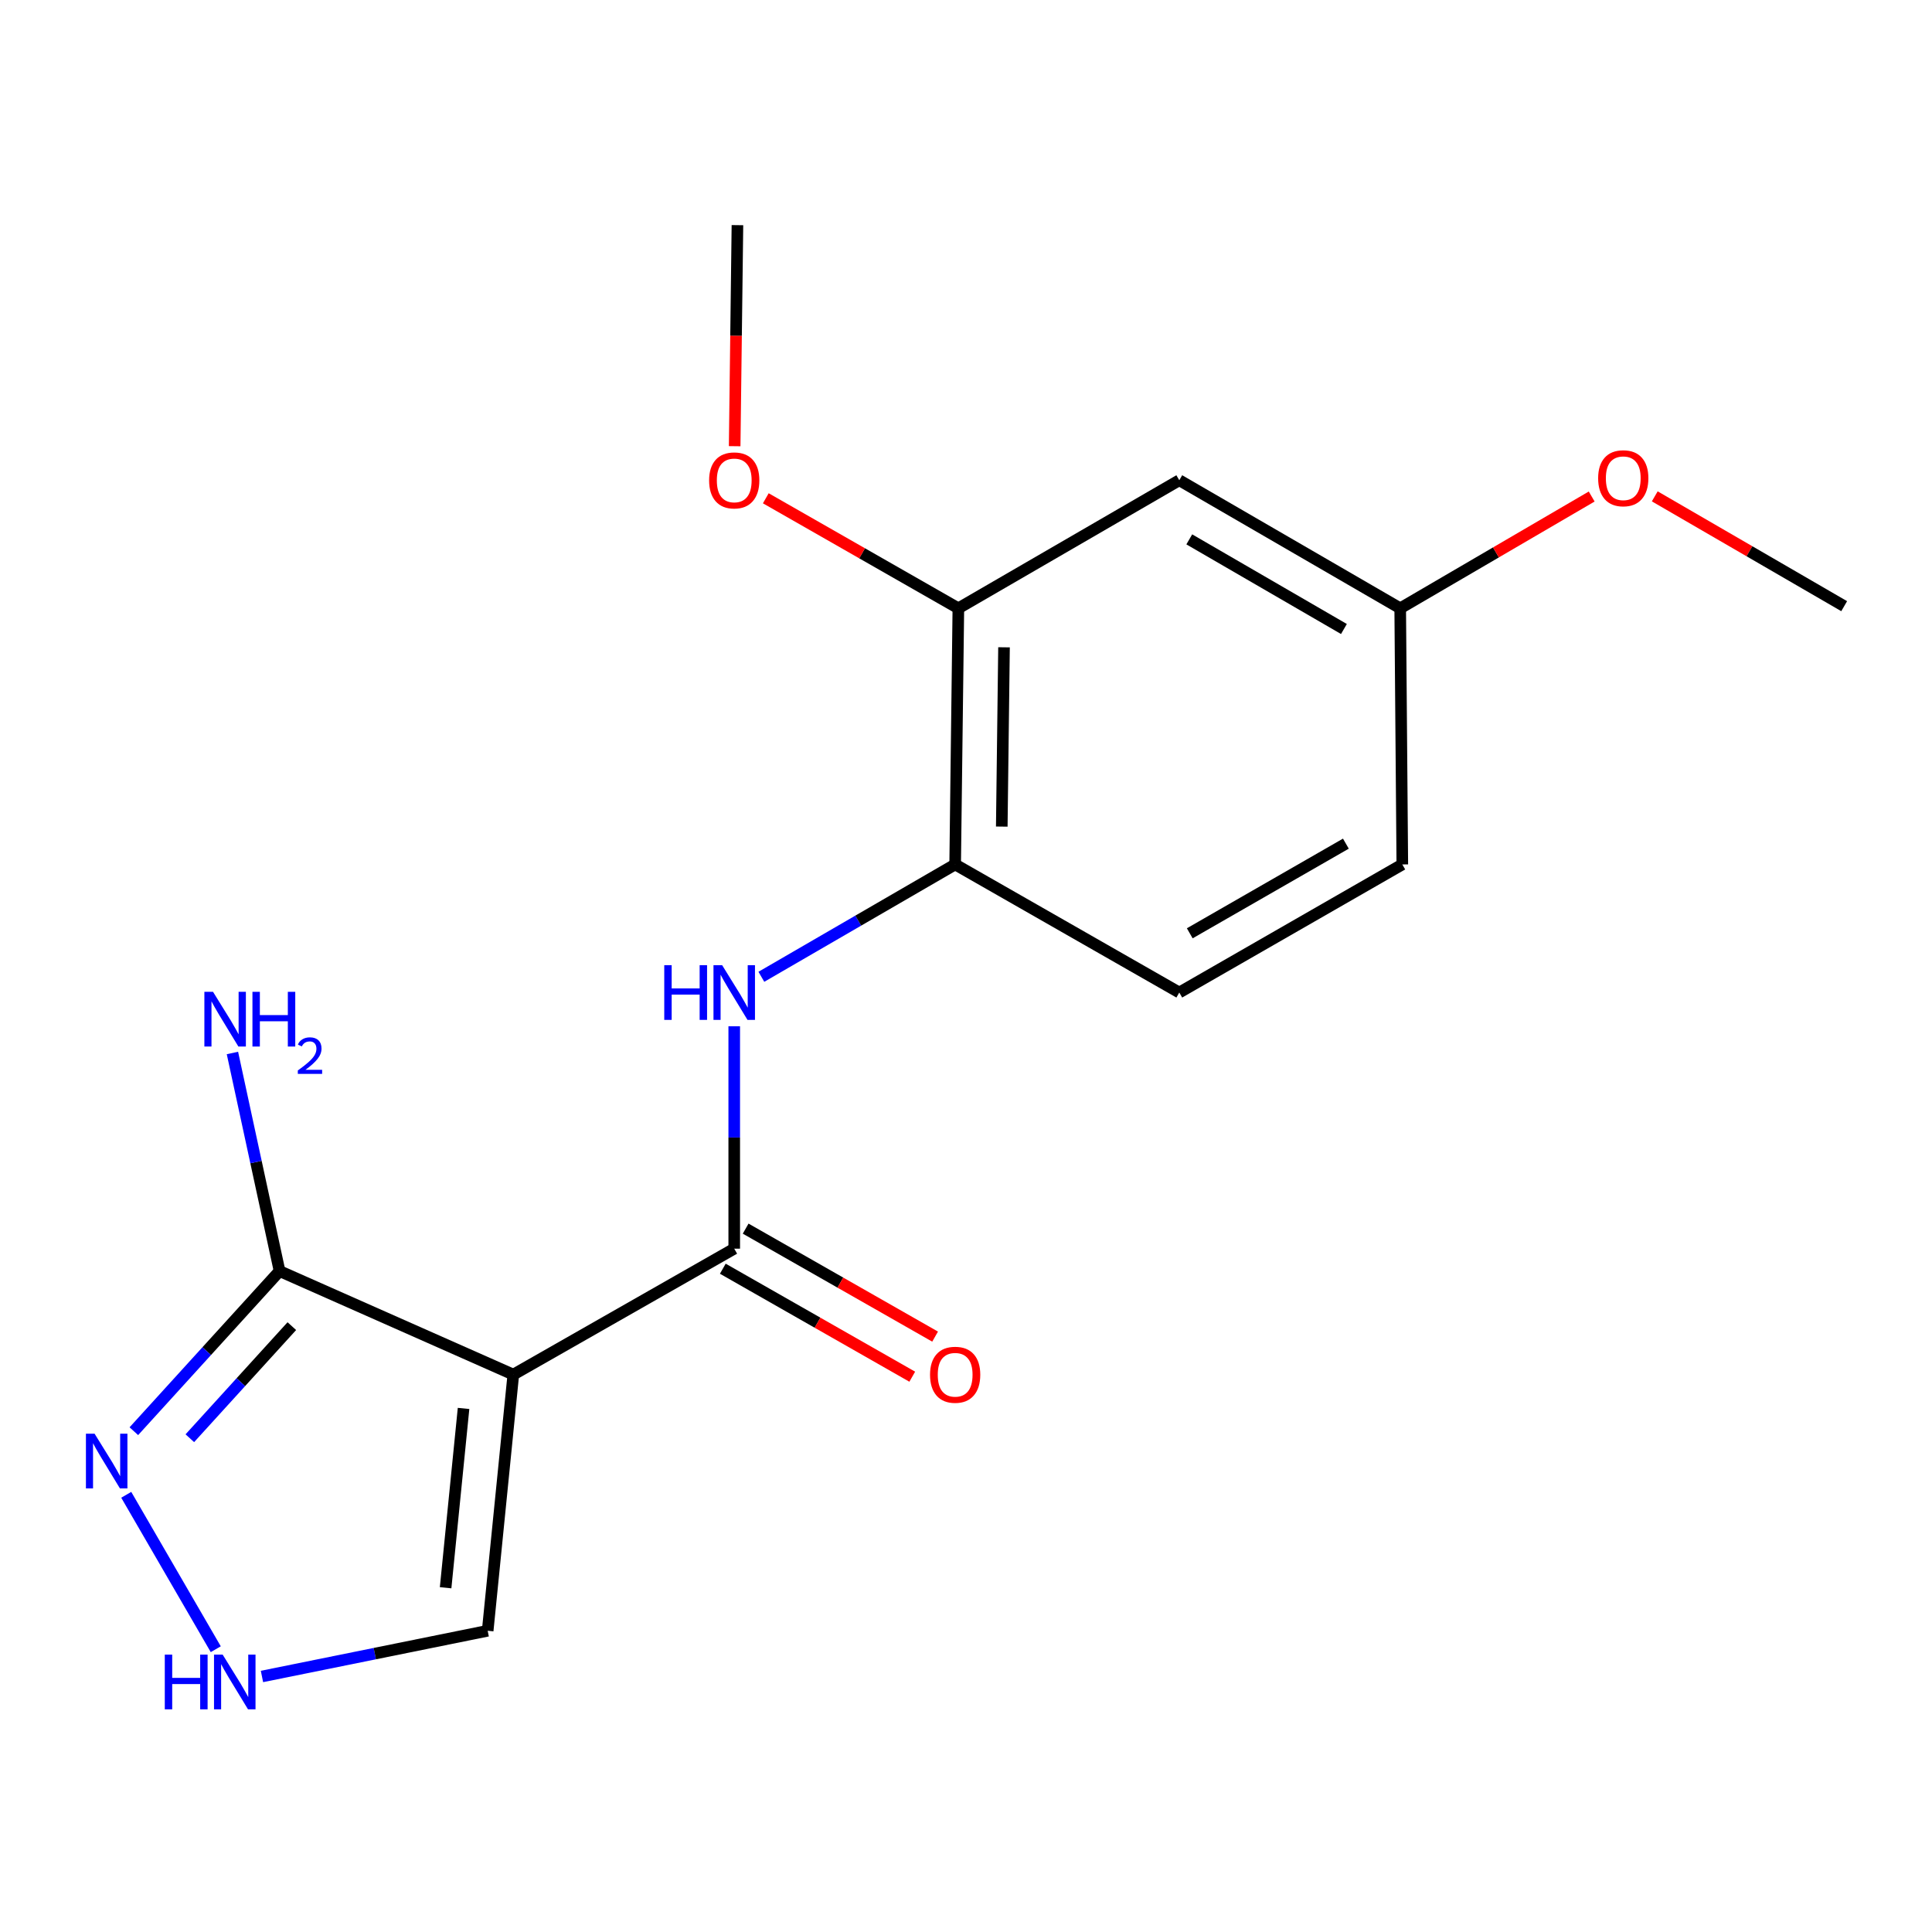 <?xml version='1.0' encoding='iso-8859-1'?>
<svg version='1.1' baseProfile='full'
              xmlns='http://www.w3.org/2000/svg'
                      xmlns:rdkit='http://www.rdkit.org/xml'
                      xmlns:xlink='http://www.w3.org/1999/xlink'
                  xml:space='preserve'
width='1000px' height='1000px' viewBox='0 0 1000 1000'>
<!-- END OF HEADER -->
<rect style='opacity:1.0;fill:#FFFFFF;stroke:none' width='1000' height='1000' x='0' y='0'> </rect>
<path class='bond-0' d='M 265.687,711.491 L 380.037,646.309' style='fill:none;fill-rule:evenodd;stroke:#000000;stroke-width:6px;stroke-linecap:butt;stroke-linejoin:miter;stroke-opacity:1' />
<path class='bond-1' d='M 265.687,711.491 L 144.704,657.905' style='fill:none;fill-rule:evenodd;stroke:#000000;stroke-width:6px;stroke-linecap:butt;stroke-linejoin:miter;stroke-opacity:1' />
<path class='bond-6' d='M 265.687,711.491 L 252.42,844.083' style='fill:none;fill-rule:evenodd;stroke:#000000;stroke-width:6px;stroke-linecap:butt;stroke-linejoin:miter;stroke-opacity:1' />
<path class='bond-6' d='M 239.935,729.002 L 230.648,821.817' style='fill:none;fill-rule:evenodd;stroke:#000000;stroke-width:6px;stroke-linecap:butt;stroke-linejoin:miter;stroke-opacity:1' />
<path class='bond-2' d='M 380.037,646.309 L 380.037,588.757' style='fill:none;fill-rule:evenodd;stroke:#000000;stroke-width:6px;stroke-linecap:butt;stroke-linejoin:miter;stroke-opacity:1' />
<path class='bond-2' d='M 380.037,588.757 L 380.037,531.205' style='fill:none;fill-rule:evenodd;stroke:#0000FF;stroke-width:6px;stroke-linecap:butt;stroke-linejoin:miter;stroke-opacity:1' />
<path class='bond-9' d='M 374.124,656.683 L 423.154,684.631' style='fill:none;fill-rule:evenodd;stroke:#000000;stroke-width:6px;stroke-linecap:butt;stroke-linejoin:miter;stroke-opacity:1' />
<path class='bond-9' d='M 423.154,684.631 L 472.183,712.578' style='fill:none;fill-rule:evenodd;stroke:#FF0000;stroke-width:6px;stroke-linecap:butt;stroke-linejoin:miter;stroke-opacity:1' />
<path class='bond-9' d='M 385.95,635.936 L 434.98,663.884' style='fill:none;fill-rule:evenodd;stroke:#000000;stroke-width:6px;stroke-linecap:butt;stroke-linejoin:miter;stroke-opacity:1' />
<path class='bond-9' d='M 434.98,663.884 L 484.009,691.831' style='fill:none;fill-rule:evenodd;stroke:#FF0000;stroke-width:6px;stroke-linecap:butt;stroke-linejoin:miter;stroke-opacity:1' />
<path class='bond-3' d='M 144.704,657.905 L 106.993,699.346' style='fill:none;fill-rule:evenodd;stroke:#000000;stroke-width:6px;stroke-linecap:butt;stroke-linejoin:miter;stroke-opacity:1' />
<path class='bond-3' d='M 106.993,699.346 L 69.281,740.786' style='fill:none;fill-rule:evenodd;stroke:#0000FF;stroke-width:6px;stroke-linecap:butt;stroke-linejoin:miter;stroke-opacity:1' />
<path class='bond-3' d='M 151.053,686.41 L 124.655,715.419' style='fill:none;fill-rule:evenodd;stroke:#000000;stroke-width:6px;stroke-linecap:butt;stroke-linejoin:miter;stroke-opacity:1' />
<path class='bond-3' d='M 124.655,715.419 L 98.257,744.427' style='fill:none;fill-rule:evenodd;stroke:#0000FF;stroke-width:6px;stroke-linecap:butt;stroke-linejoin:miter;stroke-opacity:1' />
<path class='bond-11' d='M 144.704,657.905 L 132.505,601.464' style='fill:none;fill-rule:evenodd;stroke:#000000;stroke-width:6px;stroke-linecap:butt;stroke-linejoin:miter;stroke-opacity:1' />
<path class='bond-11' d='M 132.505,601.464 L 120.306,545.023' style='fill:none;fill-rule:evenodd;stroke:#0000FF;stroke-width:6px;stroke-linecap:butt;stroke-linejoin:miter;stroke-opacity:1' />
<path class='bond-5' d='M 394.082,505.588 L 444.234,476.511' style='fill:none;fill-rule:evenodd;stroke:#0000FF;stroke-width:6px;stroke-linecap:butt;stroke-linejoin:miter;stroke-opacity:1' />
<path class='bond-5' d='M 444.234,476.511 L 494.387,447.434' style='fill:none;fill-rule:evenodd;stroke:#000000;stroke-width:6px;stroke-linecap:butt;stroke-linejoin:miter;stroke-opacity:1' />
<path class='bond-18' d='M 65.342,773.706 L 111.68,853.631' style='fill:none;fill-rule:evenodd;stroke:#0000FF;stroke-width:6px;stroke-linecap:butt;stroke-linejoin:miter;stroke-opacity:1' />
<path class='bond-4' d='M 135.592,867.74 L 194.006,855.911' style='fill:none;fill-rule:evenodd;stroke:#0000FF;stroke-width:6px;stroke-linecap:butt;stroke-linejoin:miter;stroke-opacity:1' />
<path class='bond-4' d='M 194.006,855.911 L 252.42,844.083' style='fill:none;fill-rule:evenodd;stroke:#000000;stroke-width:6px;stroke-linecap:butt;stroke-linejoin:miter;stroke-opacity:1' />
<path class='bond-7' d='M 494.387,447.434 L 496.045,314.856' style='fill:none;fill-rule:evenodd;stroke:#000000;stroke-width:6px;stroke-linecap:butt;stroke-linejoin:miter;stroke-opacity:1' />
<path class='bond-7' d='M 518.515,427.846 L 519.676,335.041' style='fill:none;fill-rule:evenodd;stroke:#000000;stroke-width:6px;stroke-linecap:butt;stroke-linejoin:miter;stroke-opacity:1' />
<path class='bond-10' d='M 494.387,447.434 L 610.395,513.73' style='fill:none;fill-rule:evenodd;stroke:#000000;stroke-width:6px;stroke-linecap:butt;stroke-linejoin:miter;stroke-opacity:1' />
<path class='bond-8' d='M 496.045,314.856 L 610.395,248.573' style='fill:none;fill-rule:evenodd;stroke:#000000;stroke-width:6px;stroke-linecap:butt;stroke-linejoin:miter;stroke-opacity:1' />
<path class='bond-14' d='M 496.045,314.856 L 446.211,286.382' style='fill:none;fill-rule:evenodd;stroke:#000000;stroke-width:6px;stroke-linecap:butt;stroke-linejoin:miter;stroke-opacity:1' />
<path class='bond-14' d='M 446.211,286.382 L 396.377,257.909' style='fill:none;fill-rule:evenodd;stroke:#FF0000;stroke-width:6px;stroke-linecap:butt;stroke-linejoin:miter;stroke-opacity:1' />
<path class='bond-19' d='M 610.395,248.573 L 724.745,314.856' style='fill:none;fill-rule:evenodd;stroke:#000000;stroke-width:6px;stroke-linecap:butt;stroke-linejoin:miter;stroke-opacity:1' />
<path class='bond-19' d='M 615.571,279.176 L 695.616,325.574' style='fill:none;fill-rule:evenodd;stroke:#000000;stroke-width:6px;stroke-linecap:butt;stroke-linejoin:miter;stroke-opacity:1' />
<path class='bond-13' d='M 610.395,513.73 L 725.833,447.434' style='fill:none;fill-rule:evenodd;stroke:#000000;stroke-width:6px;stroke-linecap:butt;stroke-linejoin:miter;stroke-opacity:1' />
<path class='bond-13' d='M 615.818,483.077 L 696.624,436.67' style='fill:none;fill-rule:evenodd;stroke:#000000;stroke-width:6px;stroke-linecap:butt;stroke-linejoin:miter;stroke-opacity:1' />
<path class='bond-12' d='M 724.745,314.856 L 725.833,447.434' style='fill:none;fill-rule:evenodd;stroke:#000000;stroke-width:6px;stroke-linecap:butt;stroke-linejoin:miter;stroke-opacity:1' />
<path class='bond-15' d='M 724.745,314.856 L 774.299,285.927' style='fill:none;fill-rule:evenodd;stroke:#000000;stroke-width:6px;stroke-linecap:butt;stroke-linejoin:miter;stroke-opacity:1' />
<path class='bond-15' d='M 774.299,285.927 L 823.854,256.998' style='fill:none;fill-rule:evenodd;stroke:#FF0000;stroke-width:6px;stroke-linecap:butt;stroke-linejoin:miter;stroke-opacity:1' />
<path class='bond-16' d='M 380.259,230.952 L 380.977,173.745' style='fill:none;fill-rule:evenodd;stroke:#FF0000;stroke-width:6px;stroke-linecap:butt;stroke-linejoin:miter;stroke-opacity:1' />
<path class='bond-16' d='M 380.977,173.745 L 381.696,116.538' style='fill:none;fill-rule:evenodd;stroke:#000000;stroke-width:6px;stroke-linecap:butt;stroke-linejoin:miter;stroke-opacity:1' />
<path class='bond-17' d='M 856.5,256.911 L 905.523,285.333' style='fill:none;fill-rule:evenodd;stroke:#FF0000;stroke-width:6px;stroke-linecap:butt;stroke-linejoin:miter;stroke-opacity:1' />
<path class='bond-17' d='M 905.523,285.333 L 954.545,313.754' style='fill:none;fill-rule:evenodd;stroke:#000000;stroke-width:6px;stroke-linecap:butt;stroke-linejoin:miter;stroke-opacity:1' />
<path  class='atom-3' d='M 343.817 499.57
L 347.657 499.57
L 347.657 511.61
L 362.137 511.61
L 362.137 499.57
L 365.977 499.57
L 365.977 527.89
L 362.137 527.89
L 362.137 514.81
L 347.657 514.81
L 347.657 527.89
L 343.817 527.89
L 343.817 499.57
' fill='#0000FF'/>
<path  class='atom-3' d='M 373.777 499.57
L 383.057 514.57
Q 383.977 516.05, 385.457 518.73
Q 386.937 521.41, 387.017 521.57
L 387.017 499.57
L 390.777 499.57
L 390.777 527.89
L 386.897 527.89
L 376.937 511.49
Q 375.777 509.57, 374.537 507.37
Q 373.337 505.17, 372.977 504.49
L 372.977 527.89
L 369.297 527.89
L 369.297 499.57
L 373.777 499.57
' fill='#0000FF'/>
<path  class='atom-4' d='M 48.957 742.081
L 58.237 757.081
Q 59.157 758.561, 60.637 761.241
Q 62.117 763.921, 62.197 764.081
L 62.197 742.081
L 65.957 742.081
L 65.957 770.401
L 62.077 770.401
L 52.117 754.001
Q 50.957 752.081, 49.717 749.881
Q 48.517 747.681, 48.157 747.001
L 48.157 770.401
L 44.477 770.401
L 44.477 742.081
L 48.957 742.081
' fill='#0000FF'/>
<path  class='atom-5' d='M 85.293 856.431
L 89.133 856.431
L 89.133 868.471
L 103.613 868.471
L 103.613 856.431
L 107.453 856.431
L 107.453 884.751
L 103.613 884.751
L 103.613 871.671
L 89.133 871.671
L 89.133 884.751
L 85.293 884.751
L 85.293 856.431
' fill='#0000FF'/>
<path  class='atom-5' d='M 115.253 856.431
L 124.533 871.431
Q 125.453 872.911, 126.933 875.591
Q 128.413 878.271, 128.493 878.431
L 128.493 856.431
L 132.253 856.431
L 132.253 884.751
L 128.373 884.751
L 118.413 868.351
Q 117.253 866.431, 116.013 864.231
Q 114.813 862.031, 114.453 861.351
L 114.453 884.751
L 110.773 884.751
L 110.773 856.431
L 115.253 856.431
' fill='#0000FF'/>
<path  class='atom-10' d='M 481.387 711.571
Q 481.387 704.771, 484.747 700.971
Q 488.107 697.171, 494.387 697.171
Q 500.667 697.171, 504.027 700.971
Q 507.387 704.771, 507.387 711.571
Q 507.387 718.451, 503.987 722.371
Q 500.587 726.251, 494.387 726.251
Q 488.147 726.251, 484.747 722.371
Q 481.387 718.491, 481.387 711.571
M 494.387 723.051
Q 498.707 723.051, 501.027 720.171
Q 503.387 717.251, 503.387 711.571
Q 503.387 706.011, 501.027 703.211
Q 498.707 700.371, 494.387 700.371
Q 490.067 700.371, 487.707 703.171
Q 485.387 705.971, 485.387 711.571
Q 485.387 717.291, 487.707 720.171
Q 490.067 723.051, 494.387 723.051
' fill='#FF0000'/>
<path  class='atom-12' d='M 110.265 513.368
L 119.545 528.368
Q 120.465 529.848, 121.945 532.528
Q 123.425 535.208, 123.505 535.368
L 123.505 513.368
L 127.265 513.368
L 127.265 541.688
L 123.385 541.688
L 113.425 525.288
Q 112.265 523.368, 111.025 521.168
Q 109.825 518.968, 109.465 518.288
L 109.465 541.688
L 105.785 541.688
L 105.785 513.368
L 110.265 513.368
' fill='#0000FF'/>
<path  class='atom-12' d='M 130.665 513.368
L 134.505 513.368
L 134.505 525.408
L 148.985 525.408
L 148.985 513.368
L 152.825 513.368
L 152.825 541.688
L 148.985 541.688
L 148.985 528.608
L 134.505 528.608
L 134.505 541.688
L 130.665 541.688
L 130.665 513.368
' fill='#0000FF'/>
<path  class='atom-12' d='M 154.197 540.695
Q 154.884 538.926, 156.521 537.949
Q 158.157 536.946, 160.428 536.946
Q 163.253 536.946, 164.837 538.477
Q 166.421 540.008, 166.421 542.728
Q 166.421 545.5, 164.361 548.087
Q 162.329 550.674, 158.105 553.736
L 166.737 553.736
L 166.737 555.848
L 154.145 555.848
L 154.145 554.08
Q 157.629 551.598, 159.689 549.75
Q 161.774 547.902, 162.777 546.239
Q 163.781 544.576, 163.781 542.86
Q 163.781 541.064, 162.883 540.061
Q 161.985 539.058, 160.428 539.058
Q 158.923 539.058, 157.92 539.665
Q 156.917 540.272, 156.204 541.619
L 154.197 540.695
' fill='#0000FF'/>
<path  class='atom-15' d='M 367.037 248.653
Q 367.037 241.853, 370.397 238.053
Q 373.757 234.253, 380.037 234.253
Q 386.317 234.253, 389.677 238.053
Q 393.037 241.853, 393.037 248.653
Q 393.037 255.533, 389.637 259.453
Q 386.237 263.333, 380.037 263.333
Q 373.797 263.333, 370.397 259.453
Q 367.037 255.573, 367.037 248.653
M 380.037 260.133
Q 384.357 260.133, 386.677 257.253
Q 389.037 254.333, 389.037 248.653
Q 389.037 243.093, 386.677 240.293
Q 384.357 237.453, 380.037 237.453
Q 375.717 237.453, 373.357 240.253
Q 371.037 243.053, 371.037 248.653
Q 371.037 254.373, 373.357 257.253
Q 375.717 260.133, 380.037 260.133
' fill='#FF0000'/>
<path  class='atom-16' d='M 827.196 247.538
Q 827.196 240.738, 830.556 236.938
Q 833.916 233.138, 840.196 233.138
Q 846.476 233.138, 849.836 236.938
Q 853.196 240.738, 853.196 247.538
Q 853.196 254.418, 849.796 258.338
Q 846.396 262.218, 840.196 262.218
Q 833.956 262.218, 830.556 258.338
Q 827.196 254.458, 827.196 247.538
M 840.196 259.018
Q 844.516 259.018, 846.836 256.138
Q 849.196 253.218, 849.196 247.538
Q 849.196 241.978, 846.836 239.178
Q 844.516 236.338, 840.196 236.338
Q 835.876 236.338, 833.516 239.138
Q 831.196 241.938, 831.196 247.538
Q 831.196 253.258, 833.516 256.138
Q 835.876 259.018, 840.196 259.018
' fill='#FF0000'/>
</svg>

